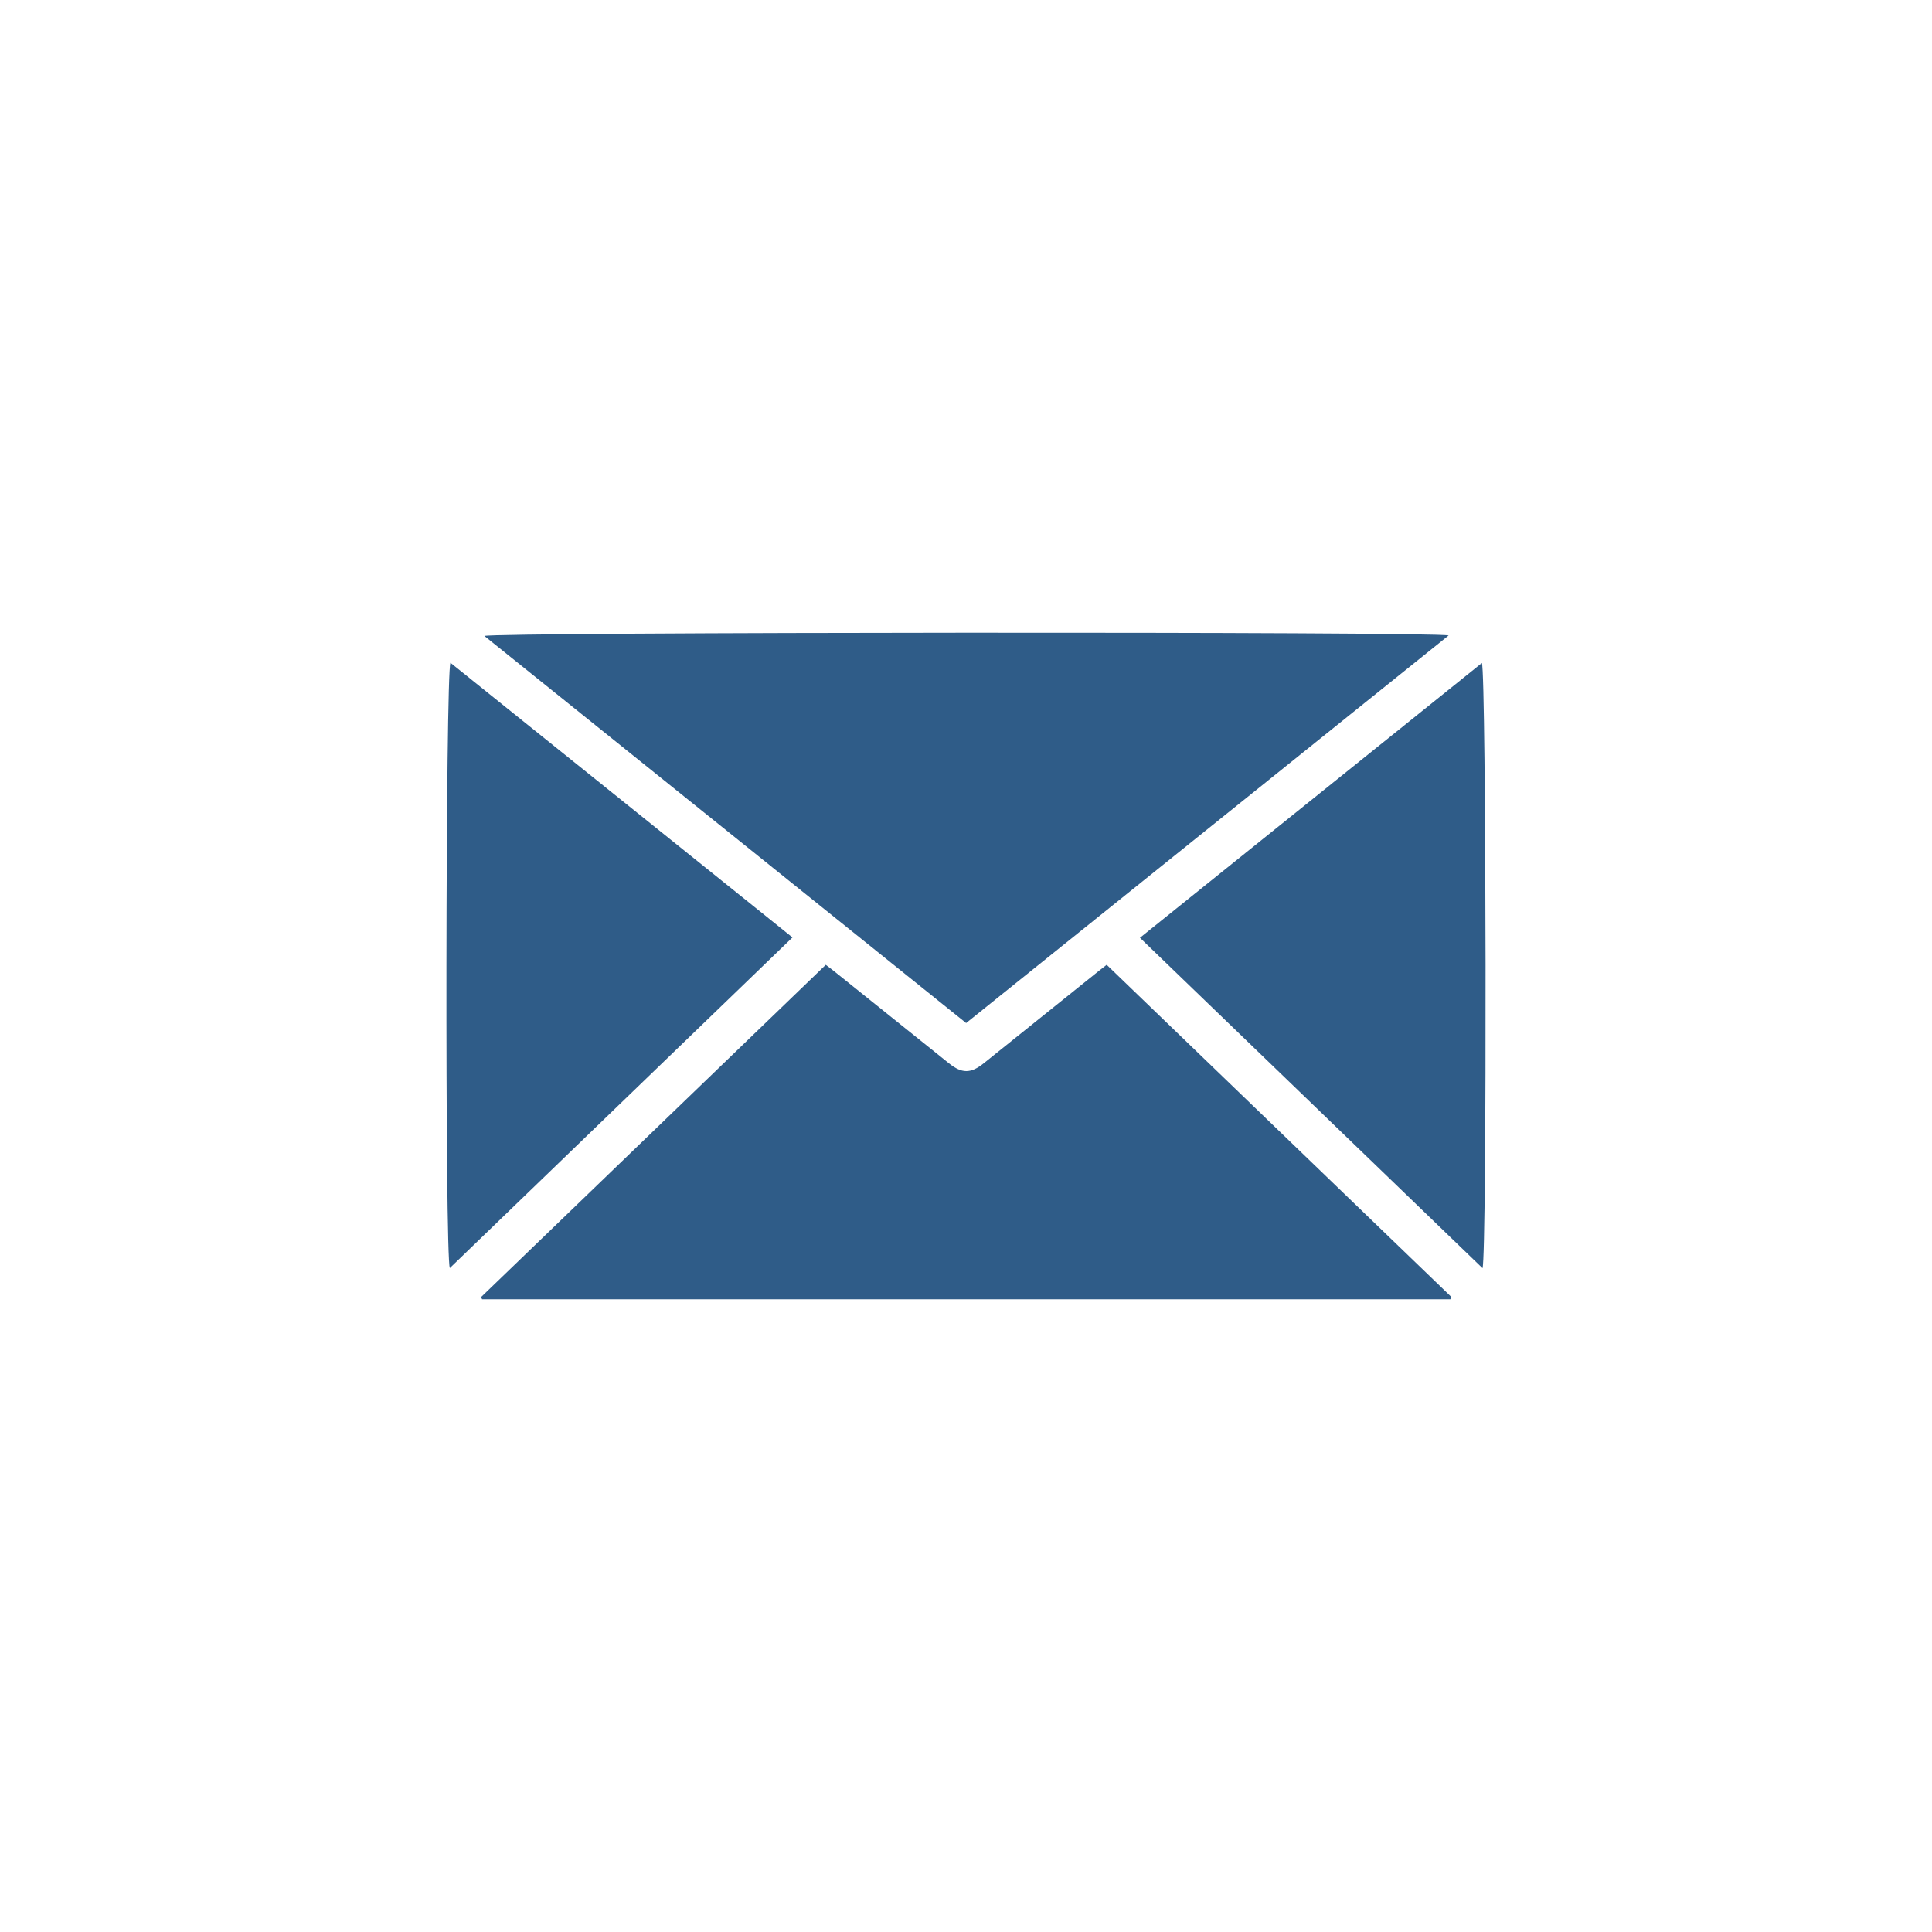 <?xml version="1.0" encoding="utf-8"?>
<!-- Generator: Adobe Illustrator 16.0.0, SVG Export Plug-In . SVG Version: 6.00 Build 0)  -->
<!DOCTYPE svg PUBLIC "-//W3C//DTD SVG 1.1//EN" "http://www.w3.org/Graphics/SVG/1.1/DTD/svg11.dtd">
<svg version="1.1" id="Layer_1" xmlns="http://www.w3.org/2000/svg" xmlns:xlink="http://www.w3.org/1999/xlink" x="0px" y="0px"
	 width="300px" height="300px" viewBox="0 0 300 300" enable-background="new 0 0 300 300" xml:space="preserve">
<g>
	<g>
		<path fill="#2F5C88" d="M225.215,201.752c-50.12,0-100.24,0-150.361,0c-0.046-0.119-0.093-0.236-0.139-0.355
			c17.803-17.161,35.606-34.322,53.508-51.58c0.433,0.329,0.825,0.613,1.203,0.916c5.973,4.788,11.942,9.581,17.917,14.368
			c2.022,1.619,3.387,1.625,5.404,0.009c6.011-4.815,12.014-9.642,18.019-14.461c0.318-0.257,0.646-0.502,1.079-0.837
			c17.841,17.195,35.656,34.362,53.47,51.53C225.281,201.478,225.249,201.615,225.215,201.752z"/>
		<path fill="#2F5C88" d="M150.019,158.857c-24.97-20.064-49.874-40.074-74.803-60.104c1.021-0.611,148.213-0.705,149.725-0.077
			C199.941,118.758,175.009,138.785,150.019,158.857z"/>
		<path fill="#2F5C88" d="M123.054,145.567c-17.826,17.2-35.489,34.243-53.207,51.34c-0.771-1.871-0.661-92.501,0.098-93.993
			C87.609,117.1,105.252,131.269,123.054,145.567z"/>
		<path fill="#2F5C88" d="M230.207,196.923c-17.767-17.135-35.411-34.149-53.196-51.304c17.746-14.261,35.405-28.453,53.095-42.667
			C230.793,104.427,230.909,194.93,230.207,196.923z"/>
	</g>
</g>
</svg>
